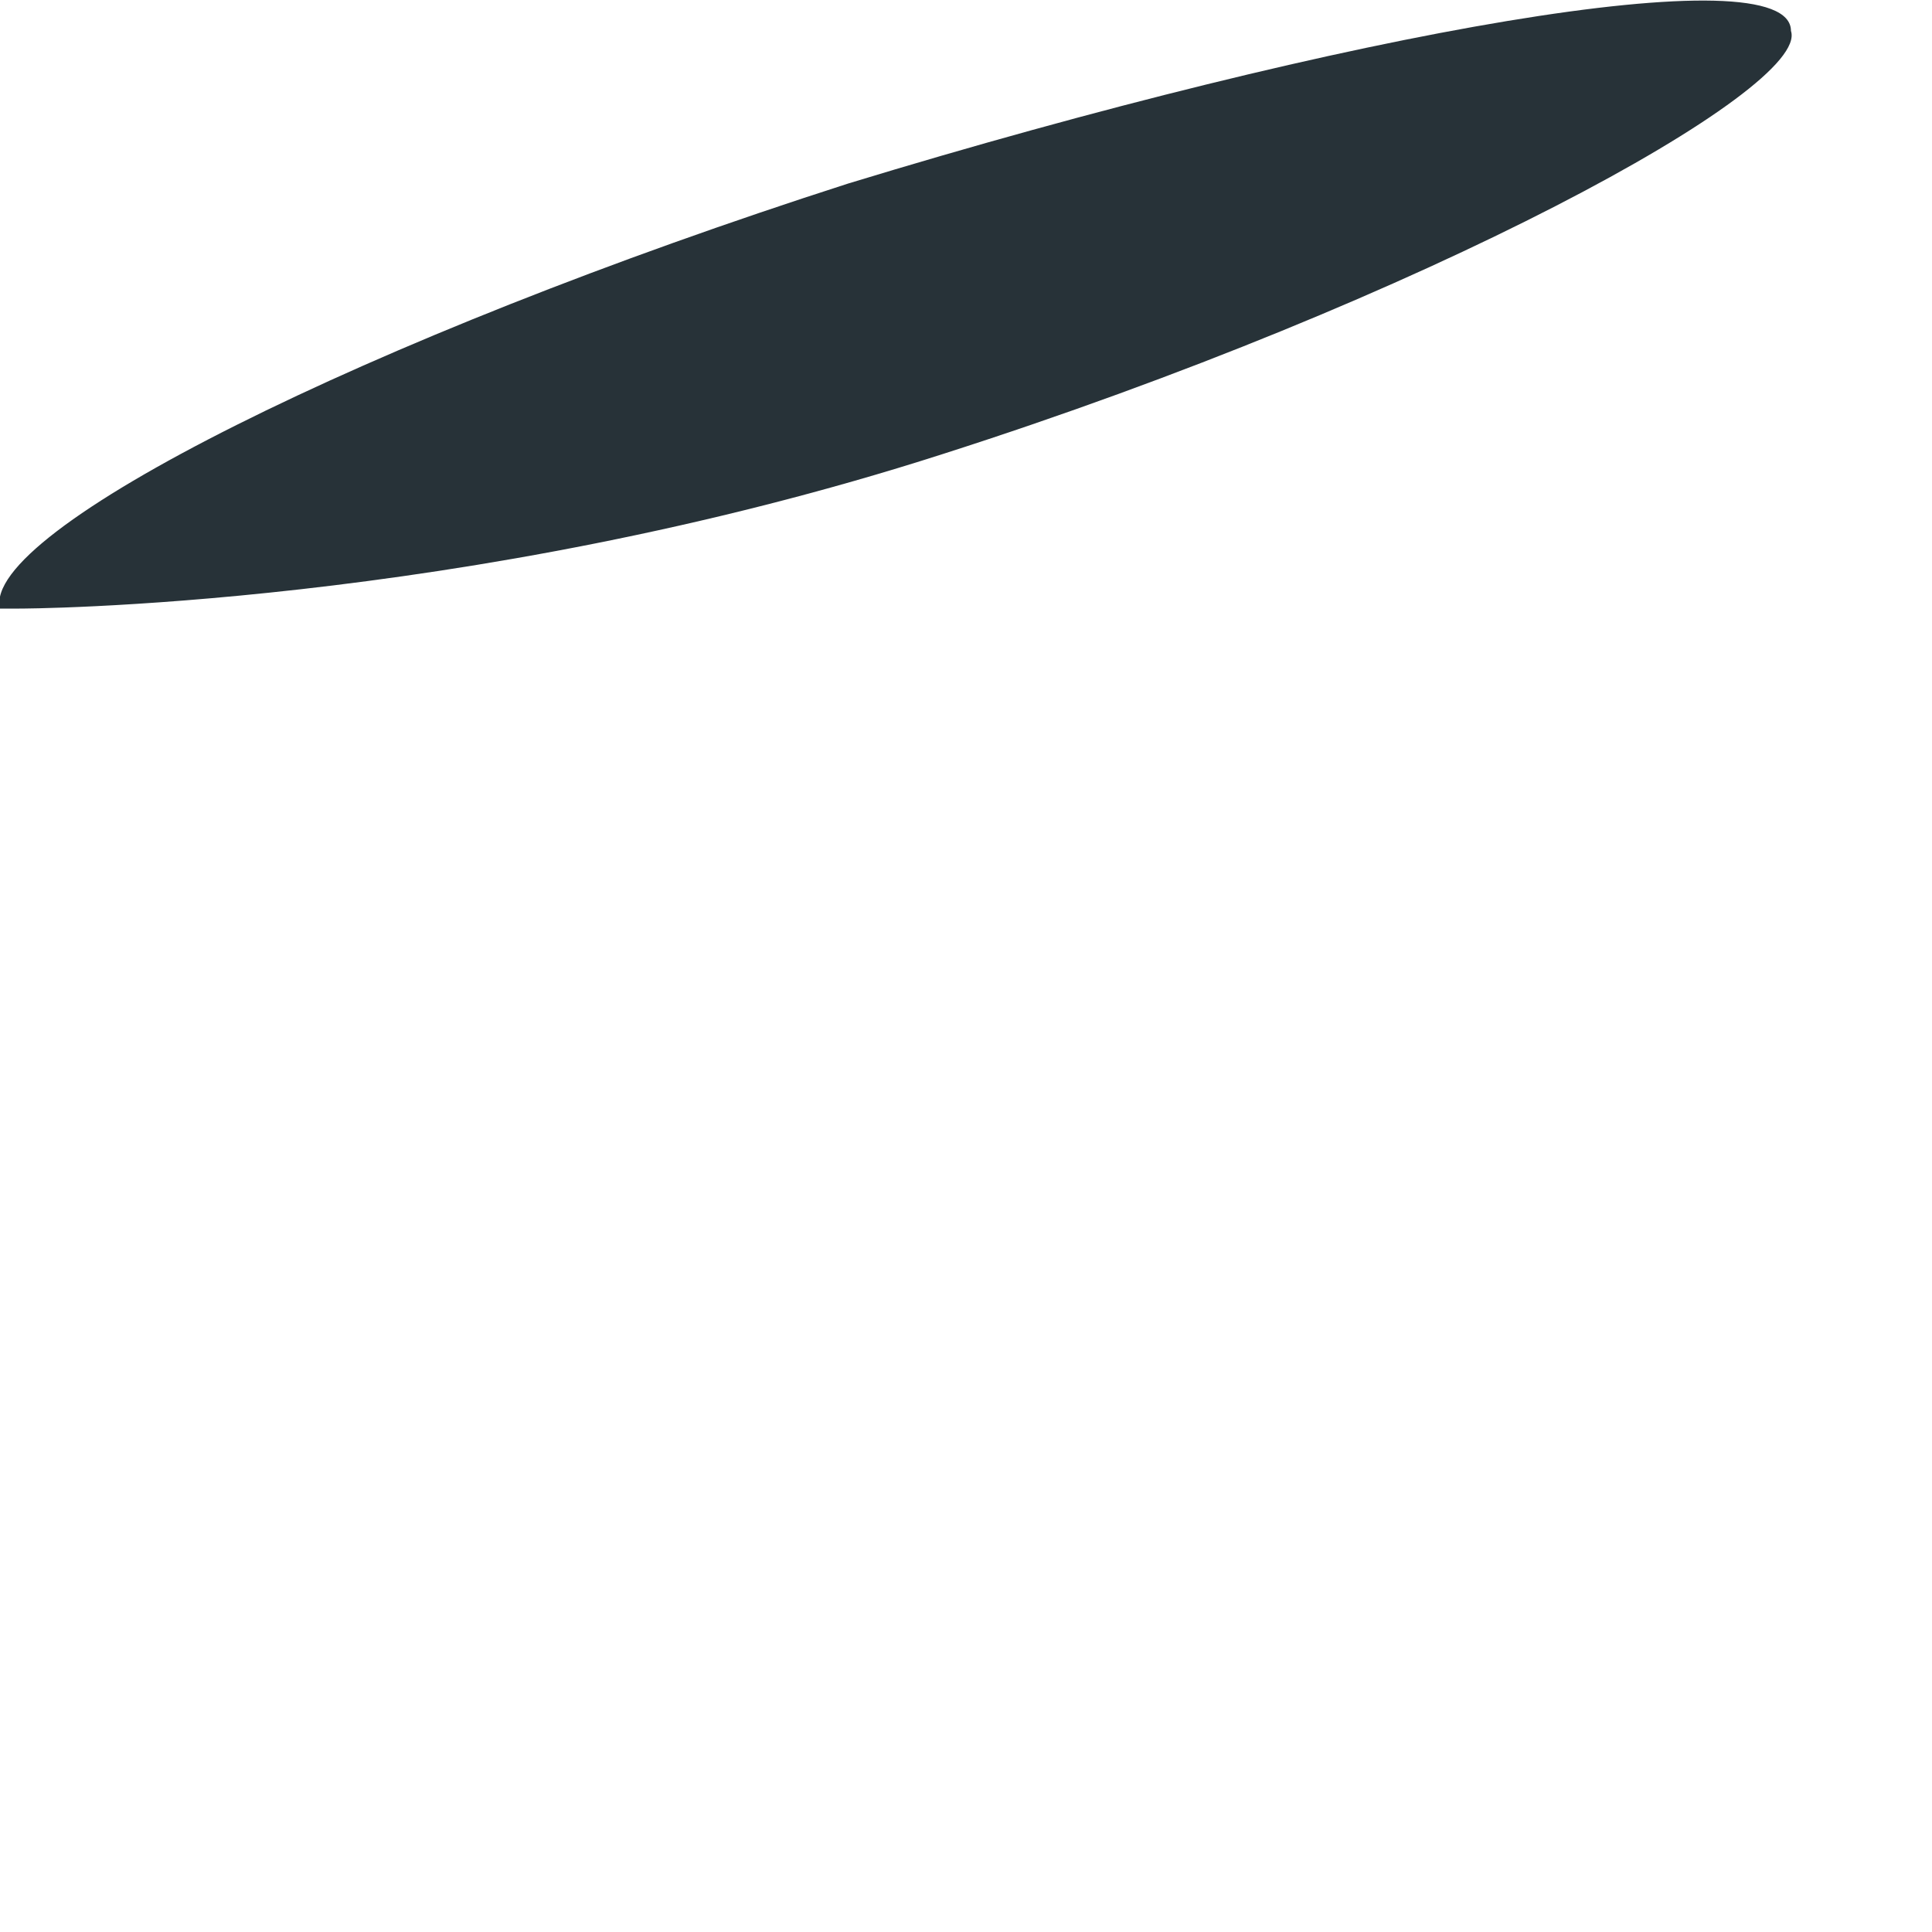 <?xml version="1.0" encoding="utf-8"?>
<svg xmlns="http://www.w3.org/2000/svg" fill="none" height="100%" overflow="visible" preserveAspectRatio="none" style="display: block;" viewBox="0 0 1 1" width="100%">
<path d="M0.01 0.315C0.01 0.315 0.239 0.315 0.488 0.235C0.738 0.155 0.937 0.046 0.927 0.016C0.927 -0.024 0.698 0.016 0.439 0.095C0.19 0.175 -0.01 0.275 0 0.315H0.01Z" fill="#273238" id="Vector"/>
</svg>